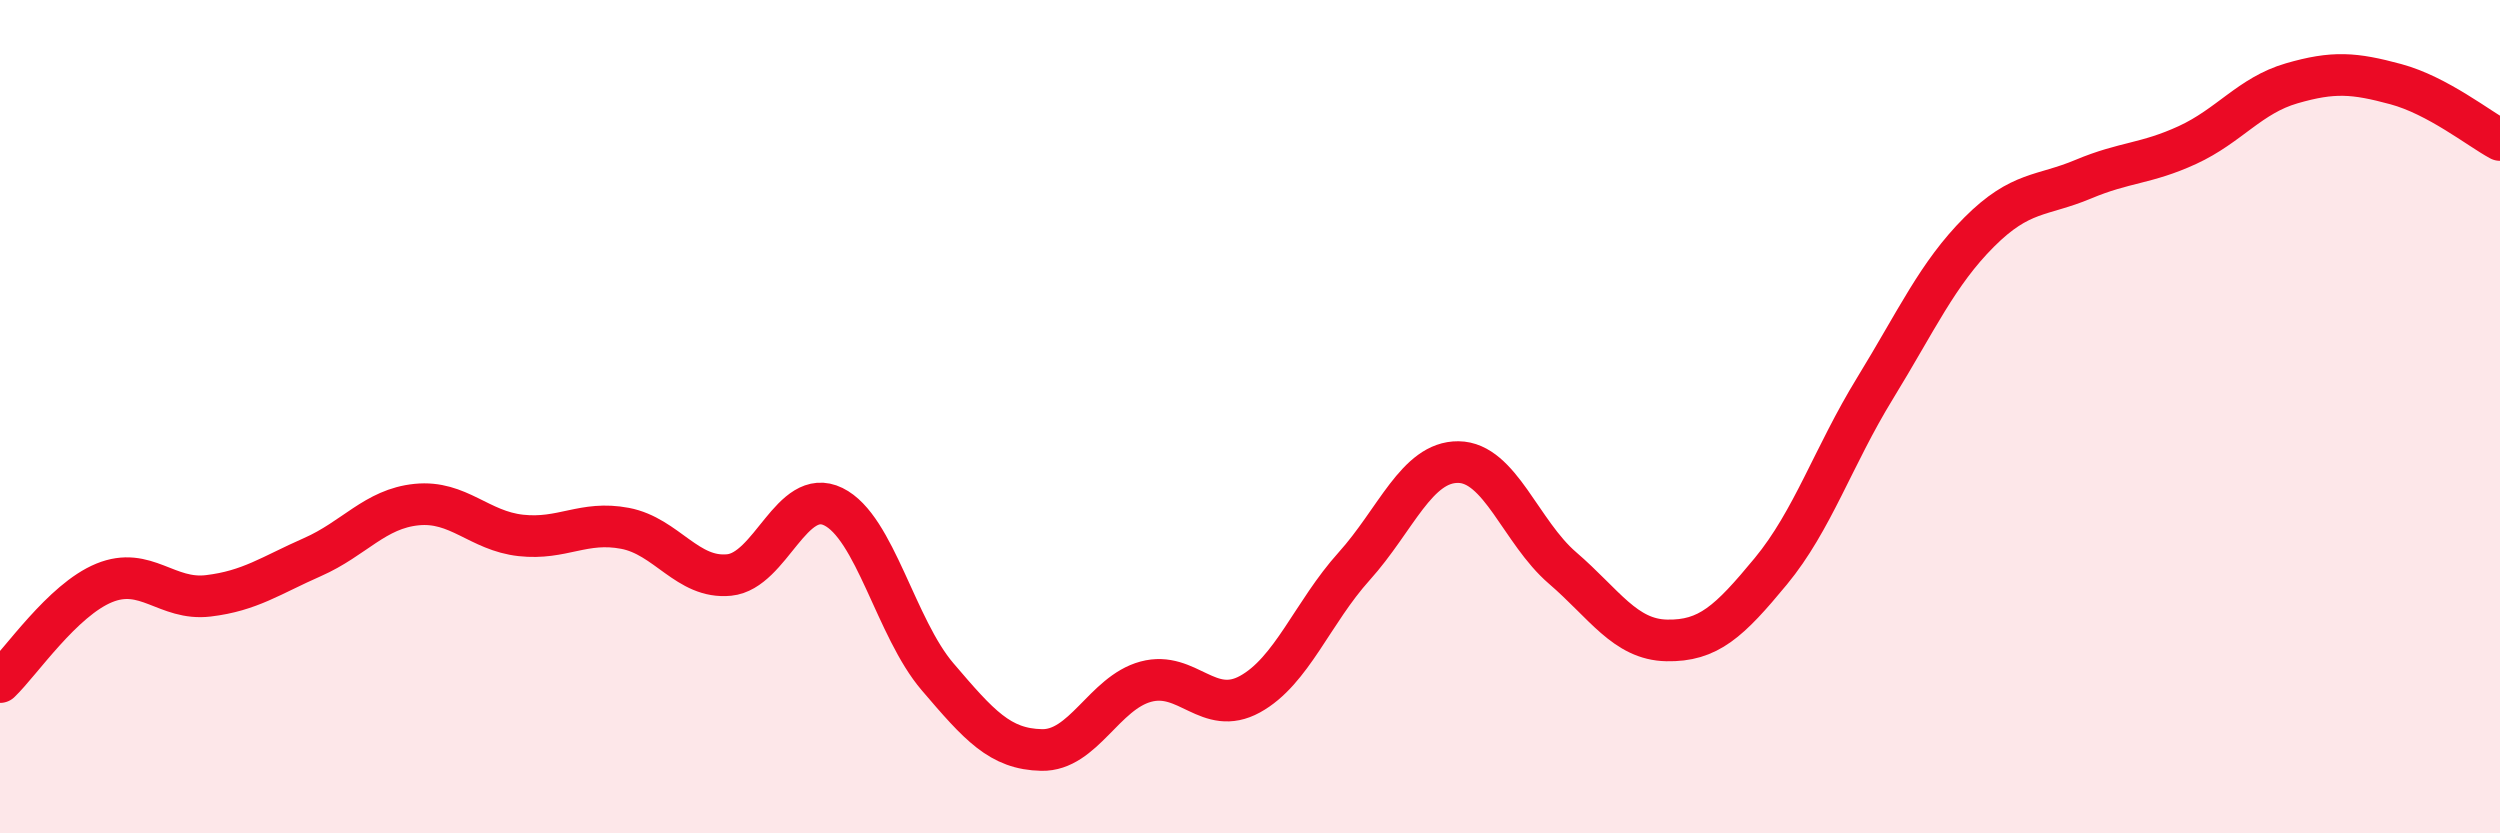 
    <svg width="60" height="20" viewBox="0 0 60 20" xmlns="http://www.w3.org/2000/svg">
      <path
        d="M 0,16.37 C 0.5,15.89 1.5,14.4 2.5,13.99 C 3.5,13.58 4,14.42 5,14.3 C 6,14.18 6.5,13.81 7.5,13.37 C 8.5,12.93 9,12.21 10,12.11 C 11,12.01 11.5,12.74 12.5,12.85 C 13.5,12.96 14,12.49 15,12.68 C 16,12.87 16.5,13.9 17.5,13.8 C 18.5,13.7 19,11.67 20,12.16 C 21,12.65 21.5,15.07 22.5,16.24 C 23.5,17.41 24,17.98 25,18 C 26,18.02 26.5,16.63 27.5,16.36 C 28.5,16.09 29,17.21 30,16.66 C 31,16.11 31.5,14.7 32.5,13.59 C 33.5,12.48 34,11.08 35,11.09 C 36,11.1 36.5,12.77 37.5,13.63 C 38.5,14.49 39,15.35 40,15.37 C 41,15.39 41.5,14.92 42.5,13.71 C 43.5,12.5 44,10.95 45,9.32 C 46,7.69 46.5,6.57 47.5,5.57 C 48.5,4.57 49,4.72 50,4.3 C 51,3.88 51.5,3.94 52.5,3.48 C 53.5,3.02 54,2.29 55,2 C 56,1.71 56.5,1.75 57.5,2.02 C 58.5,2.29 59.5,3.09 60,3.36L60 20L0 20Z"
        fill="#EB0A25"
        opacity="0.1"
        stroke-linecap="round"
        stroke-linejoin="round"
      />
      <path
        d="M 0,16.37 C 0.5,15.89 1.5,14.4 2.5,13.99 C 3.5,13.58 4,14.42 5,14.3 C 6,14.18 6.5,13.81 7.5,13.37 C 8.5,12.93 9,12.21 10,12.11 C 11,12.01 11.5,12.74 12.5,12.85 C 13.5,12.96 14,12.49 15,12.68 C 16,12.87 16.5,13.9 17.5,13.8 C 18.5,13.7 19,11.67 20,12.16 C 21,12.65 21.5,15.07 22.5,16.24 C 23.5,17.41 24,17.98 25,18 C 26,18.02 26.5,16.63 27.5,16.36 C 28.5,16.09 29,17.21 30,16.66 C 31,16.11 31.5,14.7 32.5,13.59 C 33.5,12.48 34,11.08 35,11.09 C 36,11.1 36.5,12.77 37.5,13.63 C 38.5,14.49 39,15.35 40,15.37 C 41,15.39 41.5,14.92 42.5,13.71 C 43.5,12.5 44,10.95 45,9.32 C 46,7.69 46.5,6.57 47.5,5.57 C 48.5,4.57 49,4.72 50,4.3 C 51,3.88 51.5,3.94 52.5,3.48 C 53.5,3.02 54,2.29 55,2 C 56,1.71 56.5,1.75 57.5,2.02 C 58.5,2.29 59.5,3.09 60,3.36"
        stroke="#EB0A25"
        stroke-width="1"
        fill="none"
        stroke-linecap="round"
        stroke-linejoin="round"
      />
    </svg>
  